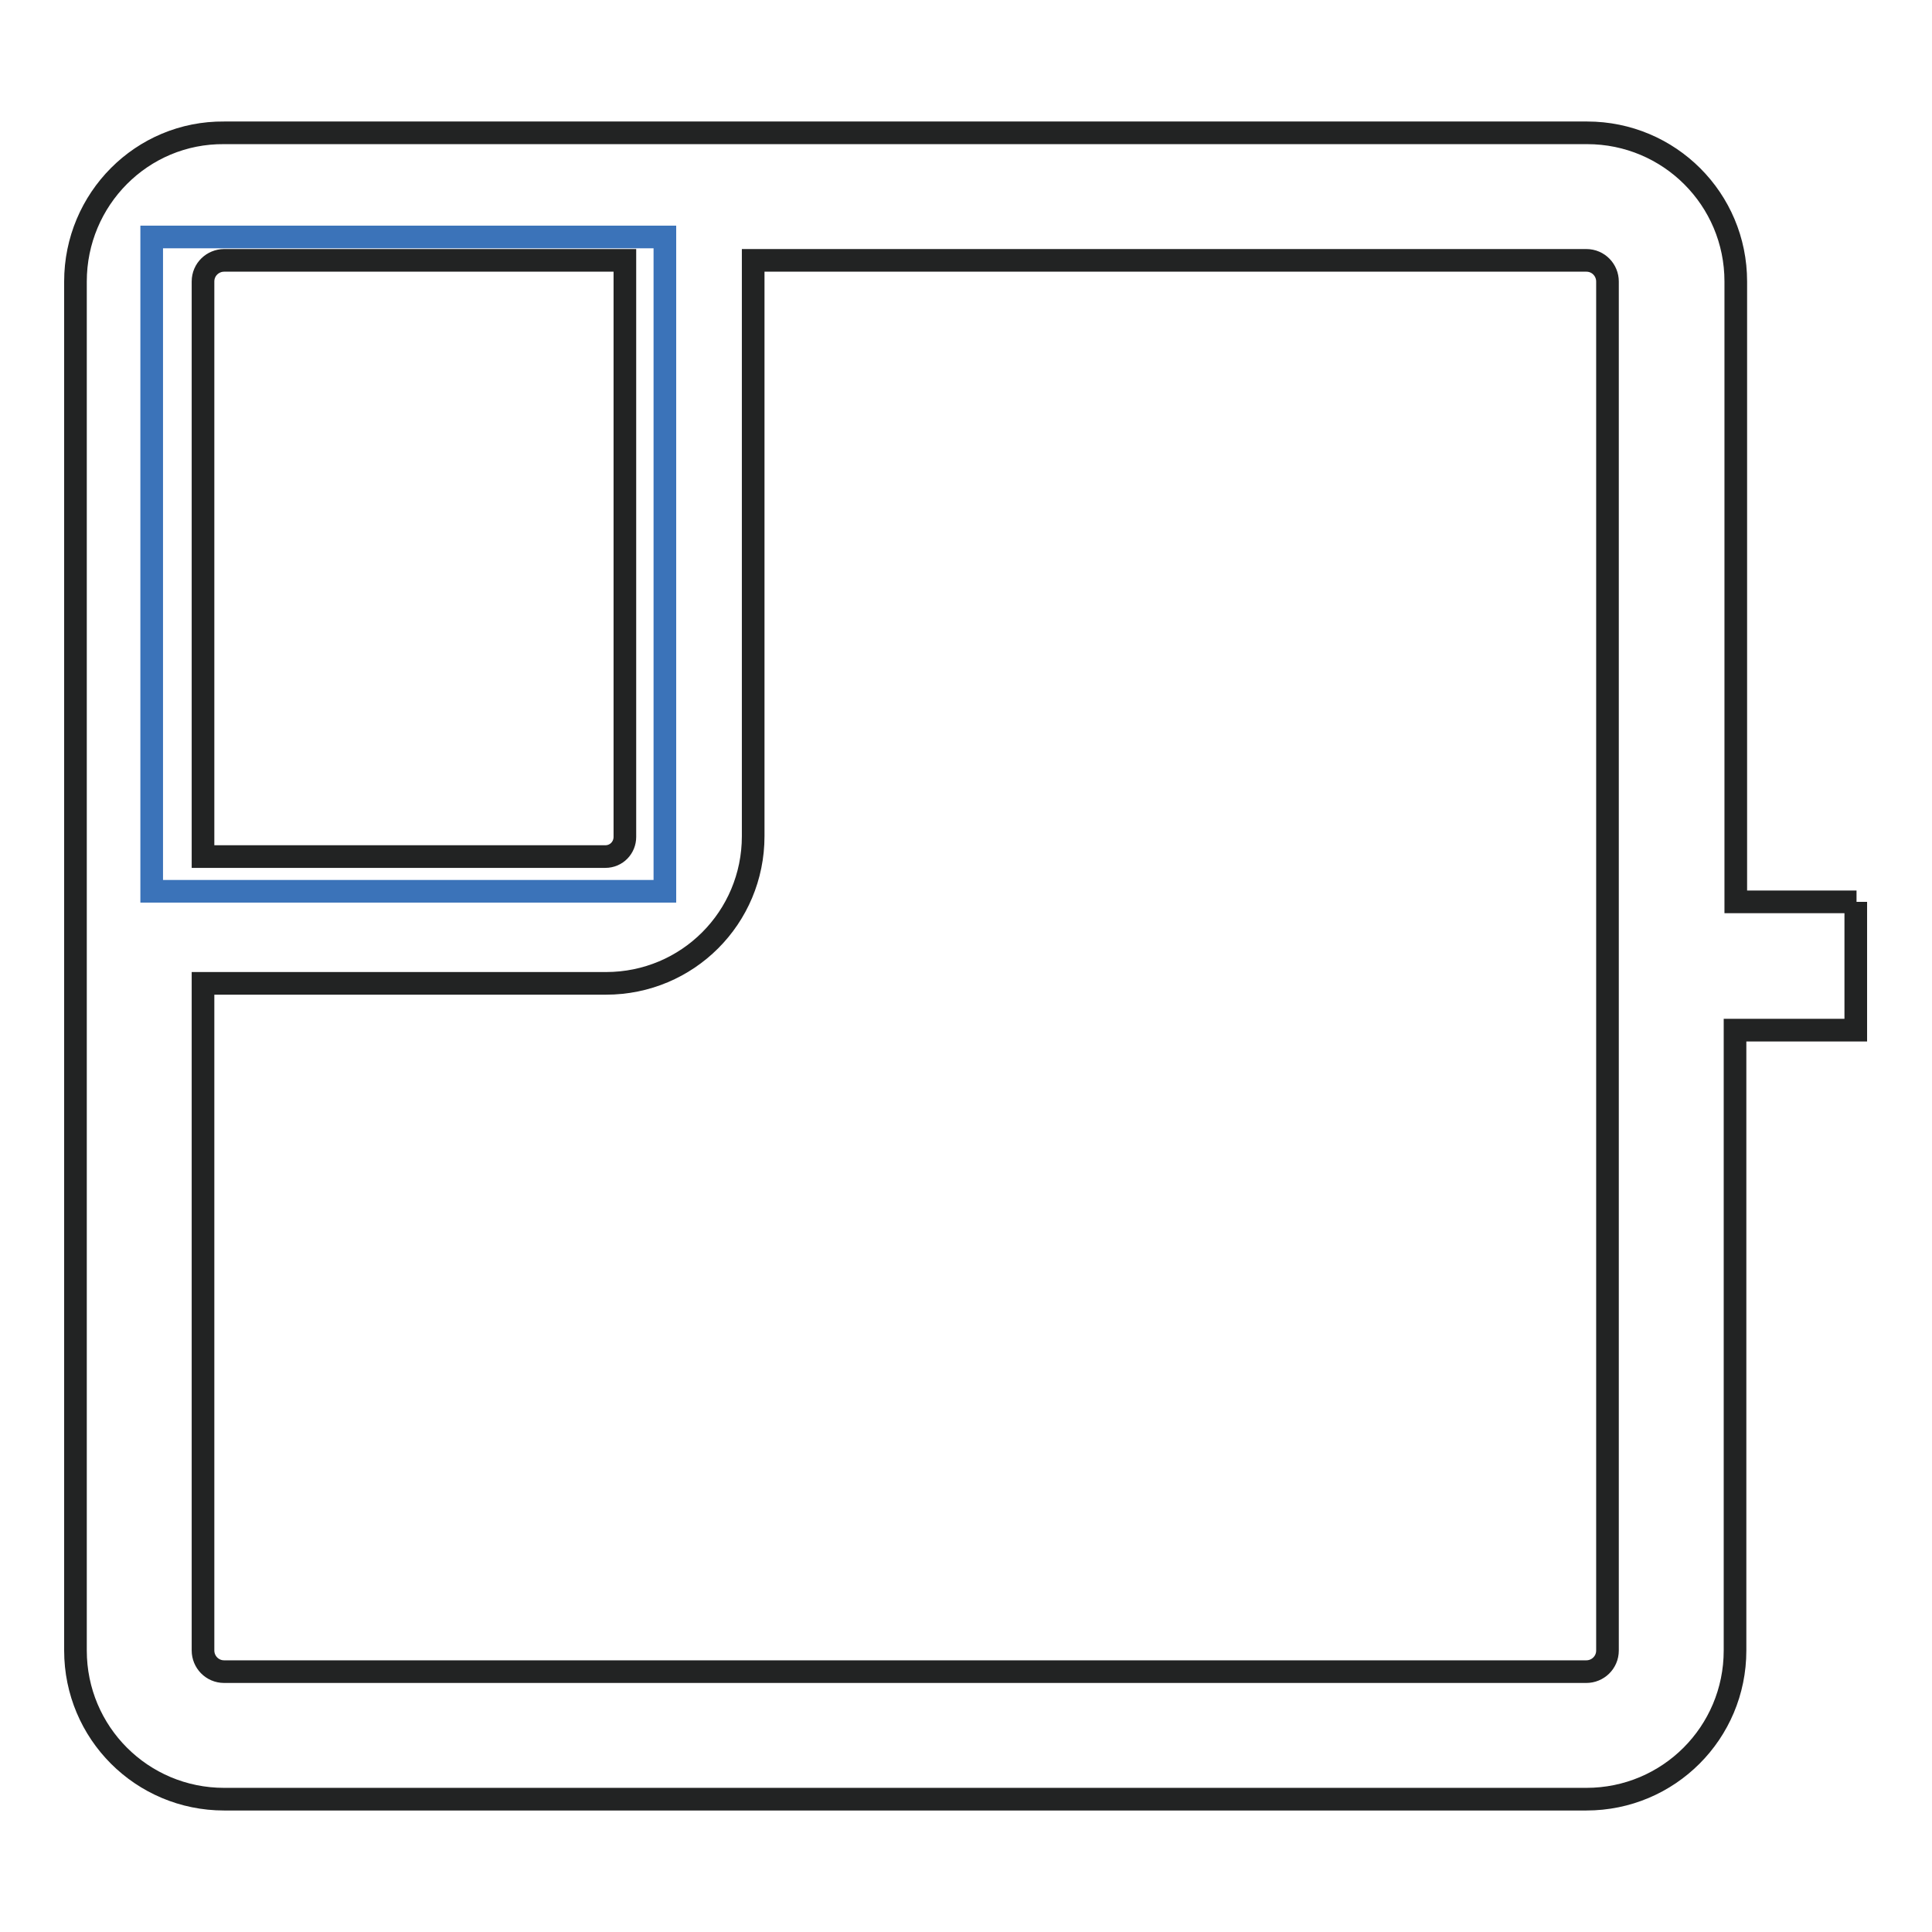 <?xml version="1.0" encoding="utf-8"?>
<!-- Svg Vector Icons : http://www.onlinewebfonts.com/icon -->
<!DOCTYPE svg PUBLIC "-//W3C//DTD SVG 1.1//EN" "http://www.w3.org/Graphics/SVG/1.1/DTD/svg11.dtd">
<svg version="1.1" xmlns="http://www.w3.org/2000/svg" xmlns:xlink="http://www.w3.org/1999/xlink" x="0px" y="0px" viewBox="0 0 256 256" enable-background="new 0 0 256 256" xml:space="preserve">
<g> <path stroke-width="3" fill-opacity="0" stroke="#3b73b9"  d="M20.1,31.4h68v86.7h-68V31.4z"/> <path stroke-width="3" fill-opacity="0" stroke="#222323"  d="M246,119.5h-16V37.3c0-10.9-8.8-19.7-19.7-19.7H29.7C18.8,17.5,10,26.4,10,37.3v181.4 c0,10.9,8.8,19.7,19.7,19.7h180.5c10.9,0,19.7-8.8,19.7-19.7v-82.2h16V119.5z M29.7,34.5h53.1v76.4c0,1.4-1.1,2.6-2.6,2.6H26.9 V37.3C26.9,35.7,28.2,34.5,29.7,34.5z M213,218.7c0,1.6-1.3,2.8-2.8,2.8H29.7c-1.6,0-2.8-1.3-2.8-2.8v-88.4h53.4 c10.8,0,19.5-8.7,19.5-19.5V34.5h110.4c1.6,0,2.8,1.3,2.8,2.8V218.7z"/></g>
</svg>